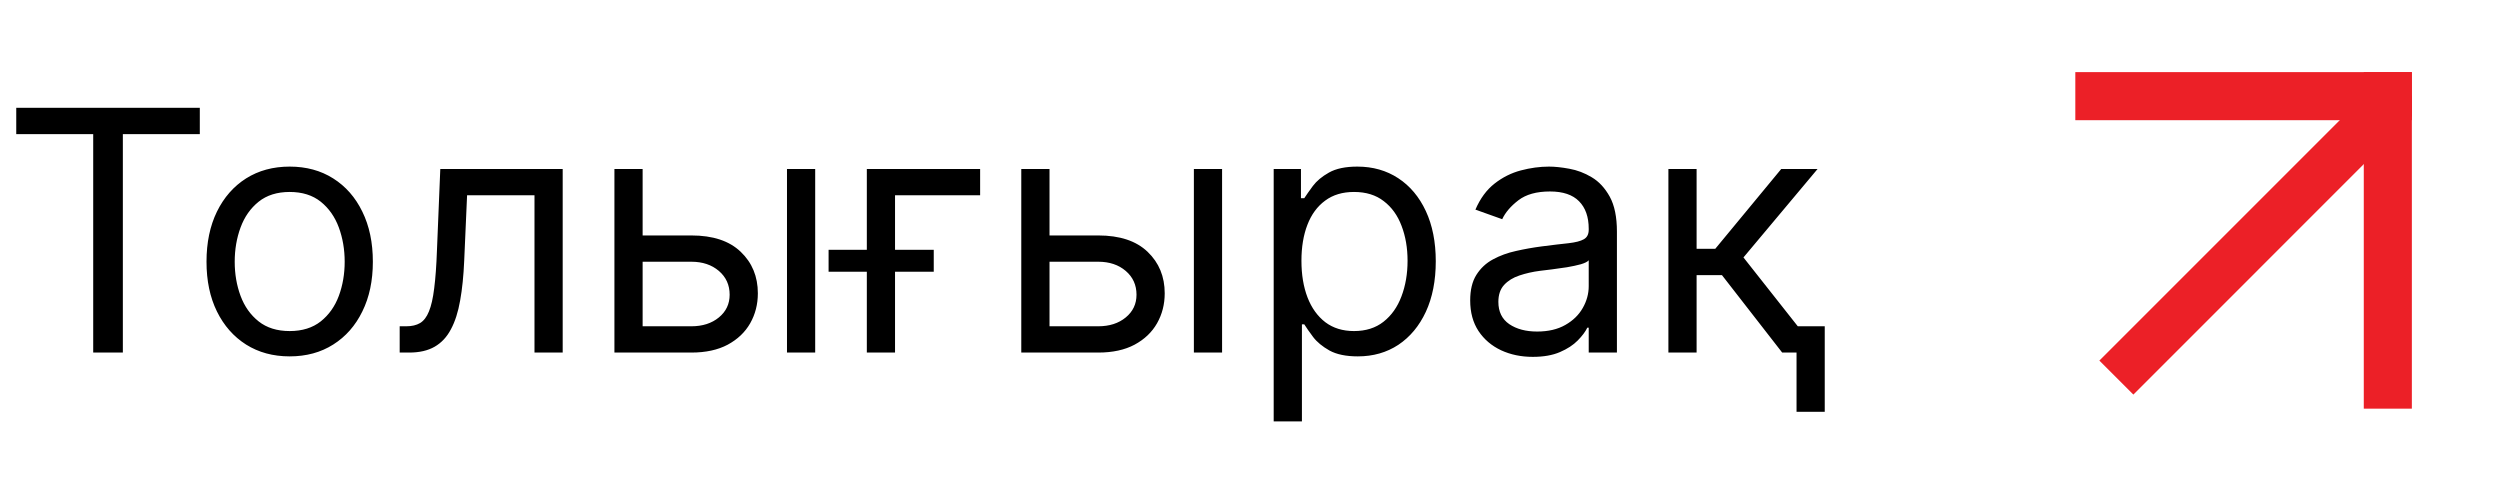 <?xml version="1.0" encoding="UTF-8"?> <svg xmlns="http://www.w3.org/2000/svg" width="78" height="15" viewBox="0 0 78 15" fill="none"><path d="M0.507 4.184V3.364H6.234V4.184H3.833V11H2.908V4.184H0.507ZM9.038 11.119C8.521 11.119 8.068 10.996 7.677 10.75C7.29 10.504 6.986 10.16 6.768 9.717C6.551 9.275 6.443 8.758 6.443 8.166C6.443 7.57 6.551 7.049 6.768 6.604C6.986 6.159 7.29 5.813 7.677 5.567C8.068 5.321 8.521 5.198 9.038 5.198C9.555 5.198 10.008 5.321 10.396 5.567C10.786 5.813 11.089 6.159 11.305 6.604C11.524 7.049 11.633 7.57 11.633 8.166C11.633 8.758 11.524 9.275 11.305 9.717C11.089 10.16 10.786 10.504 10.396 10.75C10.008 10.996 9.555 11.119 9.038 11.119ZM9.038 10.329C9.431 10.329 9.754 10.228 10.008 10.027C10.261 9.825 10.449 9.561 10.571 9.233C10.693 8.904 10.754 8.549 10.754 8.166C10.754 7.783 10.693 7.427 10.571 7.096C10.449 6.765 10.261 6.498 10.008 6.294C9.754 6.091 9.431 5.989 9.038 5.989C8.646 5.989 8.322 6.091 8.069 6.294C7.815 6.498 7.628 6.765 7.506 7.096C7.384 7.427 7.323 7.783 7.323 8.166C7.323 8.549 7.384 8.904 7.506 9.233C7.628 9.561 7.815 9.825 8.069 10.027C8.322 10.228 8.646 10.329 9.038 10.329ZM12.47 11V10.18H12.678C12.85 10.18 12.993 10.146 13.107 10.079C13.222 10.009 13.314 9.889 13.383 9.717C13.455 9.543 13.51 9.302 13.547 8.994C13.587 8.683 13.616 8.288 13.633 7.808L13.737 5.273H17.556V11H16.676V6.093H14.573L14.483 8.136C14.463 8.606 14.421 9.02 14.356 9.378C14.294 9.733 14.199 10.032 14.069 10.273C13.943 10.514 13.774 10.695 13.562 10.817C13.351 10.939 13.086 11 12.768 11H12.47ZM19.931 7.346H21.571C22.243 7.346 22.756 7.516 23.111 7.857C23.467 8.197 23.645 8.629 23.645 9.151C23.645 9.494 23.565 9.806 23.406 10.086C23.247 10.365 23.013 10.587 22.705 10.754C22.397 10.918 22.019 11 21.571 11H19.17V5.273H20.05V10.18H21.571C21.919 10.18 22.205 10.088 22.429 9.904C22.653 9.72 22.765 9.484 22.765 9.195C22.765 8.892 22.653 8.645 22.429 8.453C22.205 8.262 21.919 8.166 21.571 8.166H19.931V7.346ZM24.554 11V5.273H25.434V11H24.554ZM30.58 5.273V6.093H27.925V11H27.045V5.273H30.58ZM25.852 8.479V7.793H29.133V8.479H25.852ZM32.625 7.346H34.266C34.937 7.346 35.45 7.516 35.806 7.857C36.161 8.197 36.339 8.629 36.339 9.151C36.339 9.494 36.259 9.806 36.1 10.086C35.941 10.365 35.708 10.587 35.399 10.754C35.091 10.918 34.713 11 34.266 11H31.864V5.273H32.745V10.18H34.266C34.614 10.18 34.9 10.088 35.123 9.904C35.347 9.72 35.459 9.484 35.459 9.195C35.459 8.892 35.347 8.645 35.123 8.453C34.9 8.262 34.614 8.166 34.266 8.166H32.625V7.346ZM37.249 11V5.273H38.129V11H37.249ZM39.739 13.148V5.273H40.59V6.183H40.694C40.759 6.083 40.848 5.956 40.962 5.802C41.079 5.646 41.246 5.506 41.462 5.385C41.681 5.26 41.977 5.198 42.35 5.198C42.832 5.198 43.257 5.319 43.625 5.56C43.993 5.801 44.28 6.143 44.486 6.585C44.692 7.028 44.796 7.55 44.796 8.151C44.796 8.758 44.692 9.284 44.486 9.729C44.28 10.171 43.994 10.514 43.629 10.758C43.263 10.999 42.842 11.119 42.364 11.119C41.997 11.119 41.702 11.058 41.481 10.937C41.26 10.812 41.089 10.672 40.97 10.515C40.851 10.356 40.759 10.224 40.694 10.12H40.62V13.148H39.739ZM40.605 8.136C40.605 8.569 40.668 8.95 40.795 9.281C40.922 9.609 41.107 9.866 41.35 10.053C41.594 10.237 41.892 10.329 42.245 10.329C42.613 10.329 42.92 10.232 43.166 10.038C43.415 9.842 43.601 9.578 43.725 9.248C43.852 8.914 43.916 8.544 43.916 8.136C43.916 7.734 43.853 7.371 43.729 7.048C43.607 6.722 43.422 6.465 43.174 6.276C42.928 6.084 42.618 5.989 42.245 5.989C41.887 5.989 41.586 6.079 41.343 6.261C41.099 6.44 40.915 6.691 40.791 7.014C40.667 7.335 40.605 7.709 40.605 8.136ZM47.823 11.134C47.46 11.134 47.131 11.066 46.835 10.929C46.539 10.79 46.304 10.59 46.13 10.329C45.956 10.065 45.87 9.747 45.87 9.374C45.87 9.046 45.934 8.78 46.063 8.576C46.193 8.37 46.365 8.208 46.582 8.092C46.798 7.975 47.036 7.888 47.297 7.831C47.561 7.771 47.826 7.724 48.092 7.689C48.44 7.644 48.722 7.611 48.938 7.588C49.157 7.563 49.316 7.522 49.415 7.465C49.517 7.408 49.568 7.309 49.568 7.167V7.137C49.568 6.769 49.468 6.483 49.266 6.279C49.067 6.076 48.765 5.974 48.36 5.974C47.94 5.974 47.611 6.066 47.372 6.25C47.133 6.434 46.966 6.63 46.869 6.839L46.033 6.54C46.183 6.192 46.382 5.922 46.63 5.728C46.881 5.531 47.155 5.395 47.45 5.317C47.749 5.238 48.042 5.198 48.33 5.198C48.514 5.198 48.726 5.221 48.964 5.265C49.205 5.308 49.438 5.396 49.661 5.53C49.888 5.664 50.075 5.867 50.225 6.138C50.374 6.409 50.448 6.772 50.448 7.227V11H49.568V10.224H49.524C49.464 10.349 49.364 10.482 49.225 10.623C49.086 10.765 48.901 10.886 48.67 10.985C48.438 11.085 48.156 11.134 47.823 11.134ZM47.958 10.344C48.306 10.344 48.599 10.275 48.837 10.139C49.079 10.002 49.26 9.825 49.382 9.609C49.506 9.393 49.568 9.165 49.568 8.927V8.121C49.531 8.166 49.449 8.207 49.322 8.245C49.198 8.279 49.054 8.31 48.89 8.338C48.728 8.363 48.57 8.385 48.416 8.405C48.264 8.422 48.142 8.437 48.047 8.45C47.818 8.479 47.605 8.528 47.406 8.595C47.209 8.66 47.05 8.758 46.928 8.89C46.809 9.019 46.749 9.195 46.749 9.419C46.749 9.725 46.862 9.956 47.089 10.113C47.317 10.267 47.607 10.344 47.958 10.344ZM52.054 11V5.273H52.934V7.763H53.516L55.574 5.273H56.708L54.396 8.032L56.738 11H55.604L53.725 8.584H52.934V11H52.054ZM56.932 10.18V12.849H56.052V10.18H56.932Z" fill="black"></path><rect x="73.75" y="2.25" width="1.5" height="10.5" fill="#EC2027"></rect><rect x="75.25" y="2.25" width="1.5" height="10.5" transform="rotate(90 75.25 2.25)" fill="#EC2027"></rect><path fill-rule="evenodd" clip-rule="evenodd" d="M75.25 3L74.5 2.25L65.5 11.25L66.561 12.311L75.25 3.621V3Z" fill="#EC2027"></path></svg> 